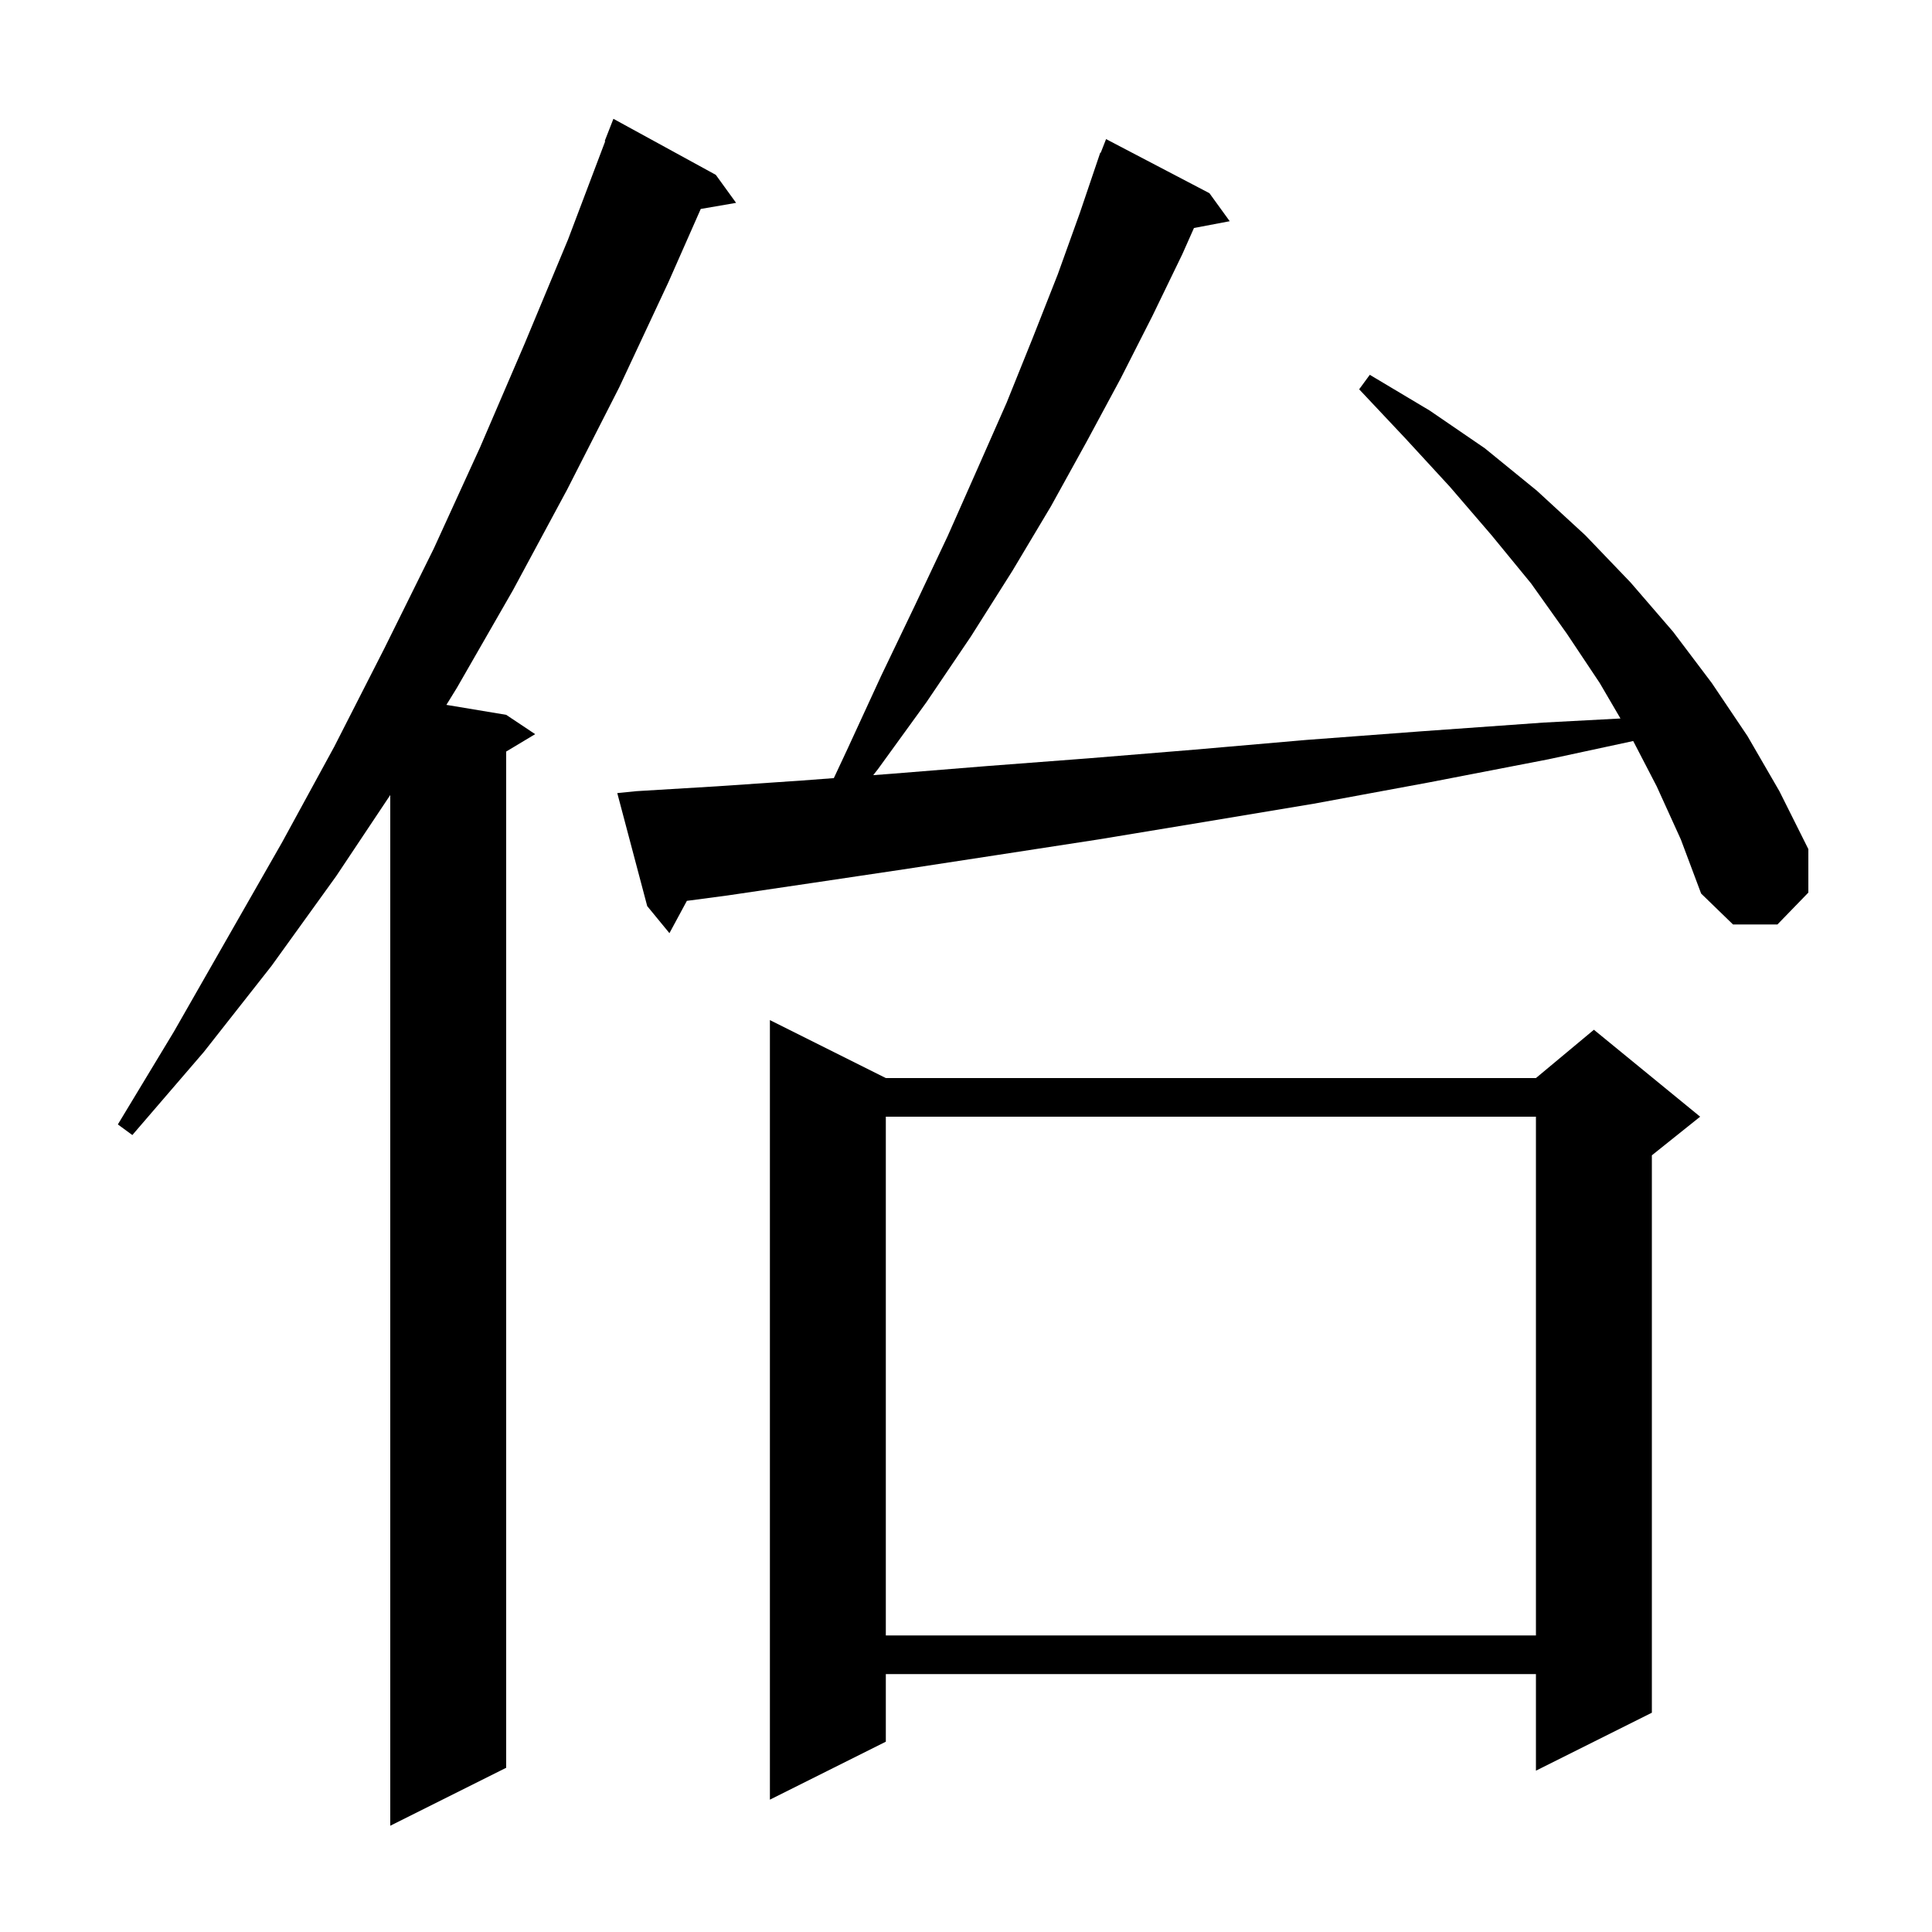 <svg xmlns="http://www.w3.org/2000/svg" xmlns:xlink="http://www.w3.org/1999/xlink" version="1.1" baseProfile="full" viewBox="0 0 200 200" width="200" height="200">
<g fill="black">
<path d="M 74.1 18.1 L 76.2 21.0 L 72.541 21.631 L 69.2 29.2 L 64.1 40.1 L 58.7 50.7 L 53.1 61.1 L 47.3 71.2 L 46.21 72.968 L 52.4 74.0 L 55.4 76.0 L 52.4 77.8 L 52.4 183.0 L 40.4 189.0 L 40.4 82.3 L 34.8 90.7 L 28.1 100.0 L 21.1 108.9 L 13.7 117.5 L 12.2 116.4 L 18.0 106.8 L 29.2 87.2 L 34.6 77.3 L 39.8 67.1 L 44.9 56.8 L 49.7 46.3 L 54.3 35.6 L 58.8 24.8 L 62.653 14.616 L 62.6 14.6 L 63.5 12.3 Z M 91.7 111.6 L 159.0 111.6 L 165.0 106.6 L 176.0 115.6 L 171.0 119.6 L 171.0 177.3 L 159.0 183.3 L 159.0 173.3 L 91.7 173.3 L 91.7 180.3 L 79.7 186.3 L 79.7 105.6 Z M 91.7 115.6 L 91.7 169.3 L 159.0 169.3 L 159.0 115.6 Z M 171.5 81.4 L 169.069 76.711 L 160.3 78.6 L 147.9 81.0 L 136.0 83.2 L 124.6 85.1 L 113.7 86.9 L 103.3 88.5 L 93.5 90.0 L 84.1 91.4 L 75.3 92.7 L 71.105 93.256 L 69.3 96.6 L 67.0 93.8 L 63.9 82.1 L 65.9 81.9 L 74.2 81.4 L 83.0 80.8 L 86.318 80.55 L 87.7 77.6 L 91.2 70.0 L 94.7 62.7 L 98.1 55.5 L 101.2 48.5 L 104.2 41.7 L 106.9 35.0 L 109.5 28.4 L 111.8 22.0 L 113.9 15.8 L 113.946 15.817 L 114.5 14.4 L 125.2 20.0 L 127.3 22.9 L 123.599 23.602 L 122.4 26.3 L 119.3 32.7 L 116.0 39.2 L 112.5 45.7 L 108.8 52.4 L 104.8 59.1 L 100.5 65.9 L 95.9 72.7 L 90.9 79.6 L 90.399 80.243 L 92.3 80.1 L 102.2 79.3 L 112.7 78.5 L 123.7 77.6 L 135.2 76.6 L 147.2 75.7 L 159.8 74.8 L 167.751 74.378 L 165.6 70.7 L 162.2 65.6 L 158.5 60.4 L 154.4 55.4 L 150.1 50.4 L 145.5 45.4 L 140.7 40.3 L 141.8 38.8 L 148.0 42.5 L 153.7 46.4 L 159.1 50.8 L 164.1 55.4 L 168.8 60.3 L 173.2 65.4 L 177.2 70.7 L 180.9 76.2 L 184.2 81.9 L 187.2 87.9 L 187.2 92.4 L 184.0 95.7 L 179.4 95.7 L 176.1 92.5 L 174.0 86.9 Z " />
</g>
</svg>
